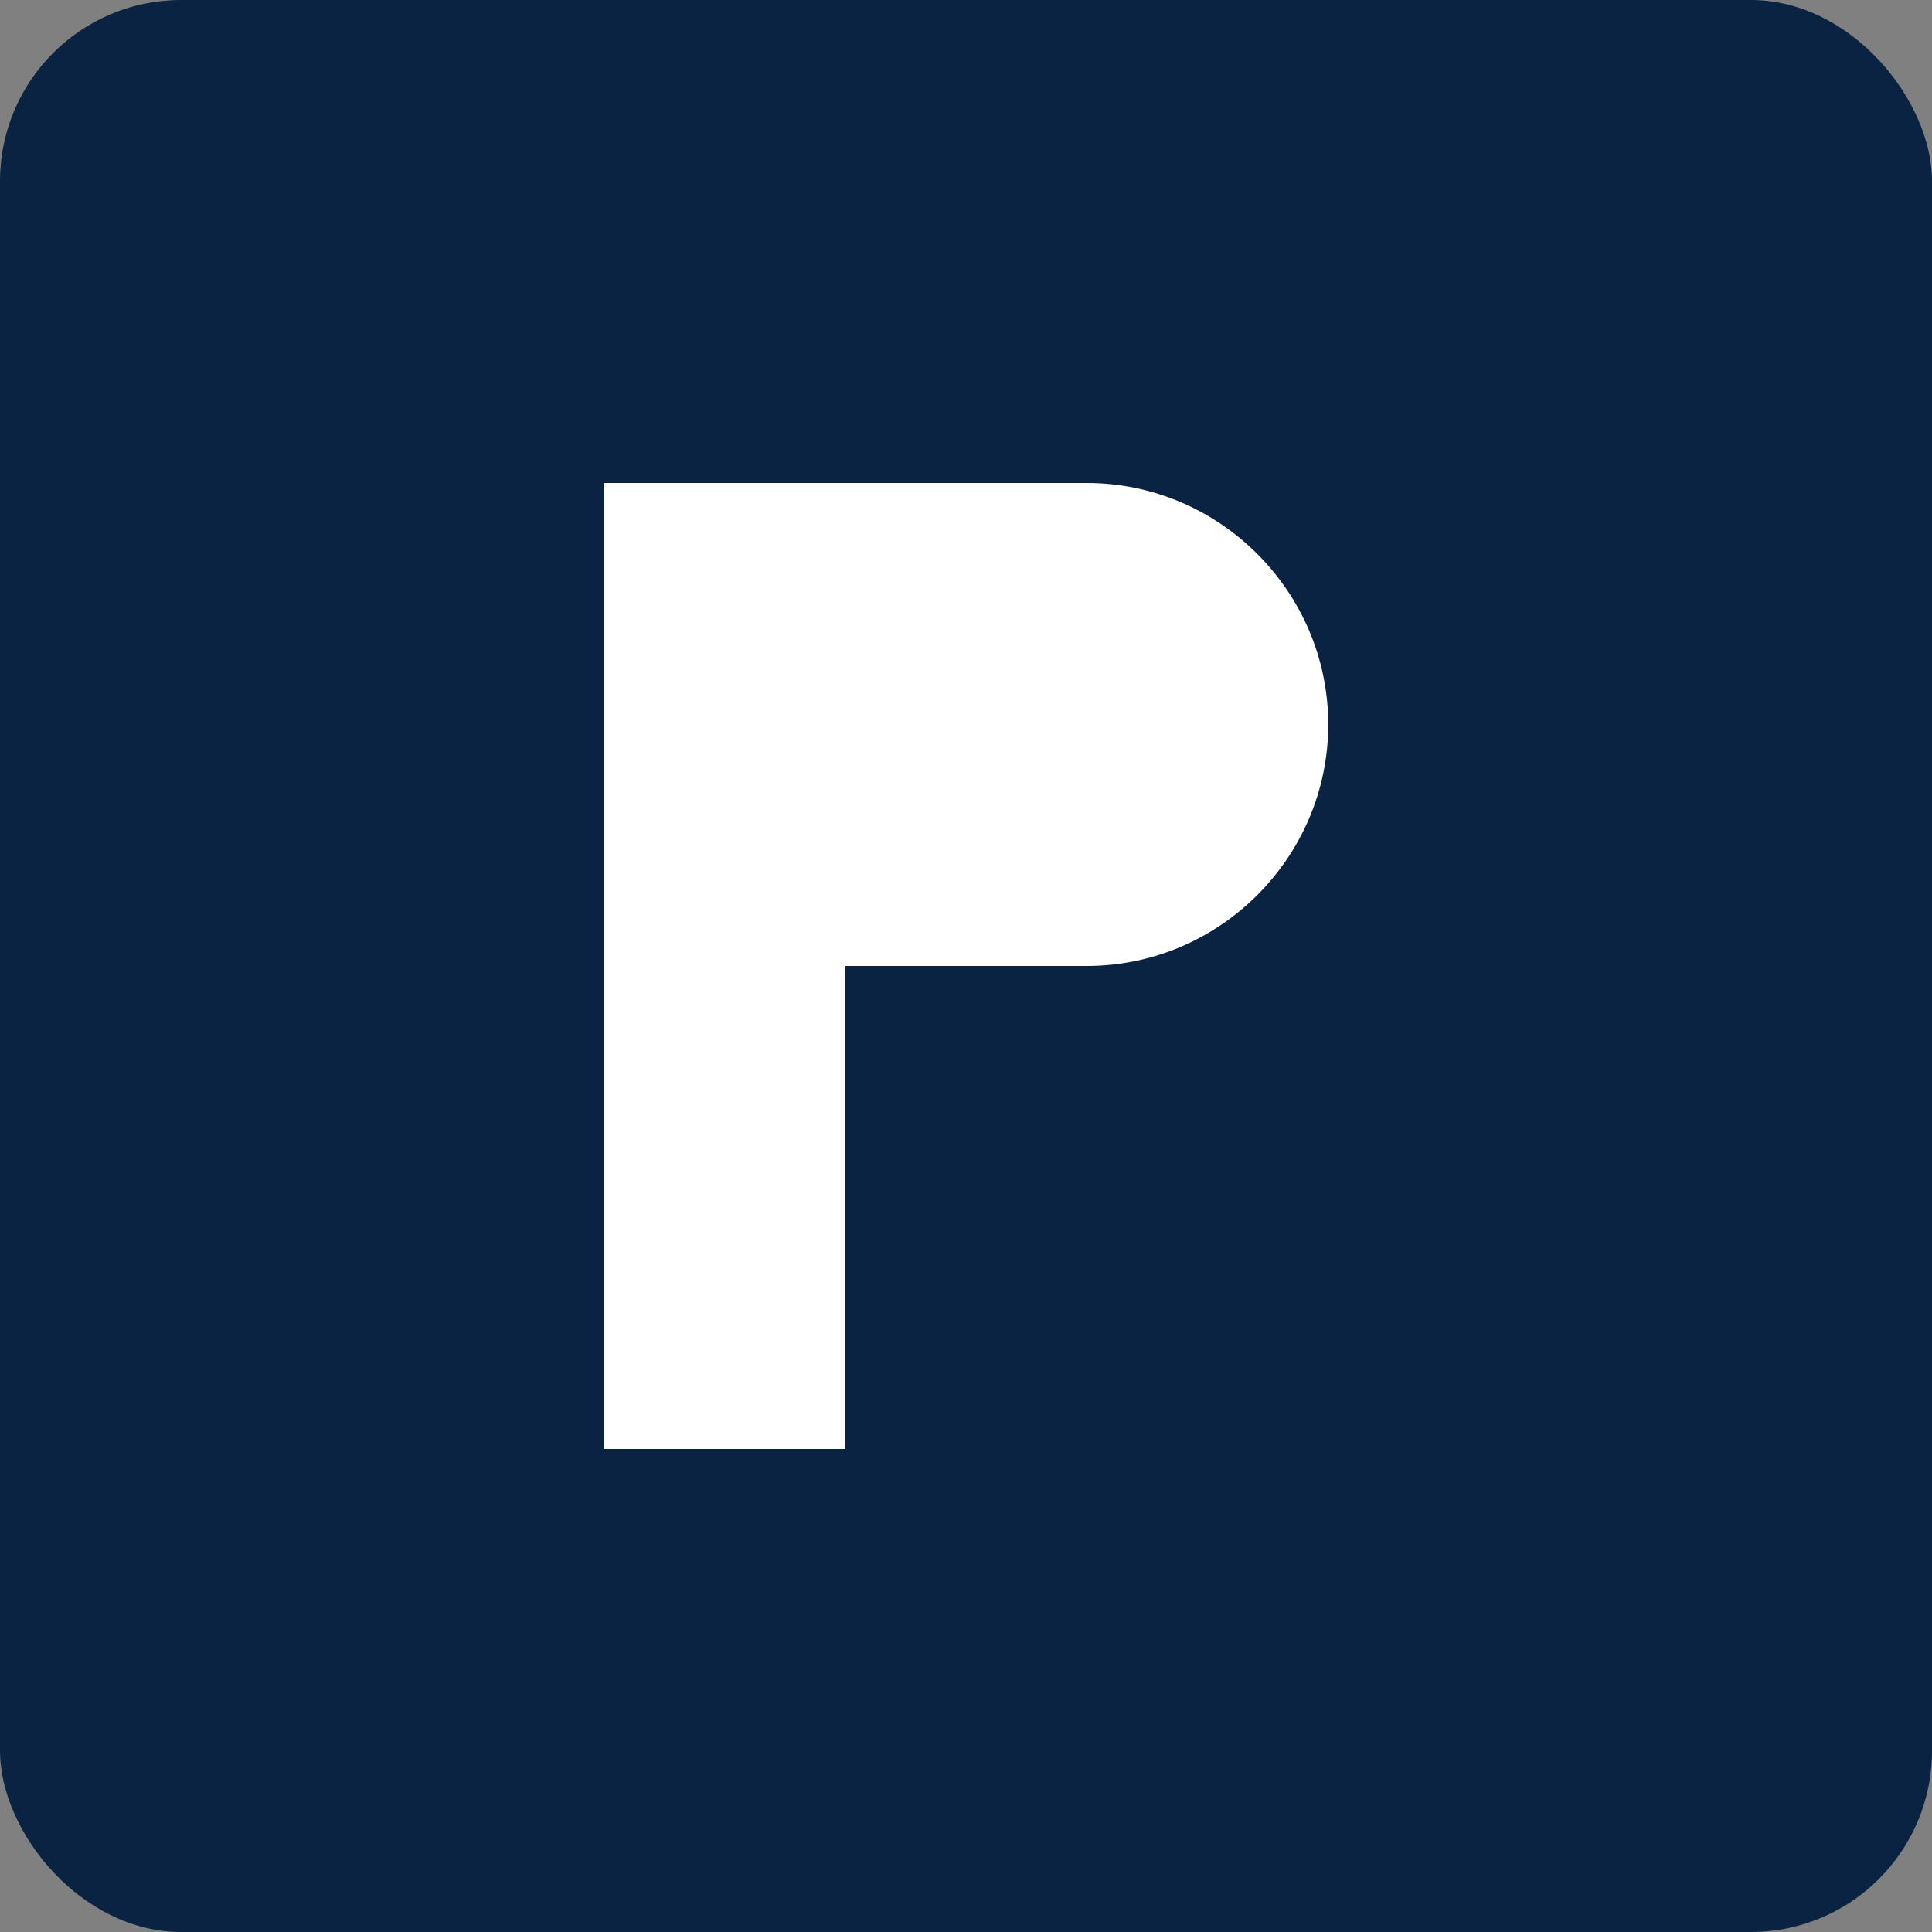 <svg xmlns="http://www.w3.org/2000/svg" viewBox="0 0 32 32">
  <rect x="0" y="0" width="32" height="32" fill="#808080" stroke="none"/>
  <!-- Blue square background -->
  <rect width="32" height="32" rx="3" fill="#0a2342"/>
  
  <!-- P letter in white -->
  <path d="M10 8h8c2.2 0 4 1.8 4 4s-1.8 4-4 4h-4v8h-4V8zm4 4h3c0.6 0 1 0.4 1 1s-0.4 1-1 1h-3v-2z" fill="#ffffff"/>
</svg>